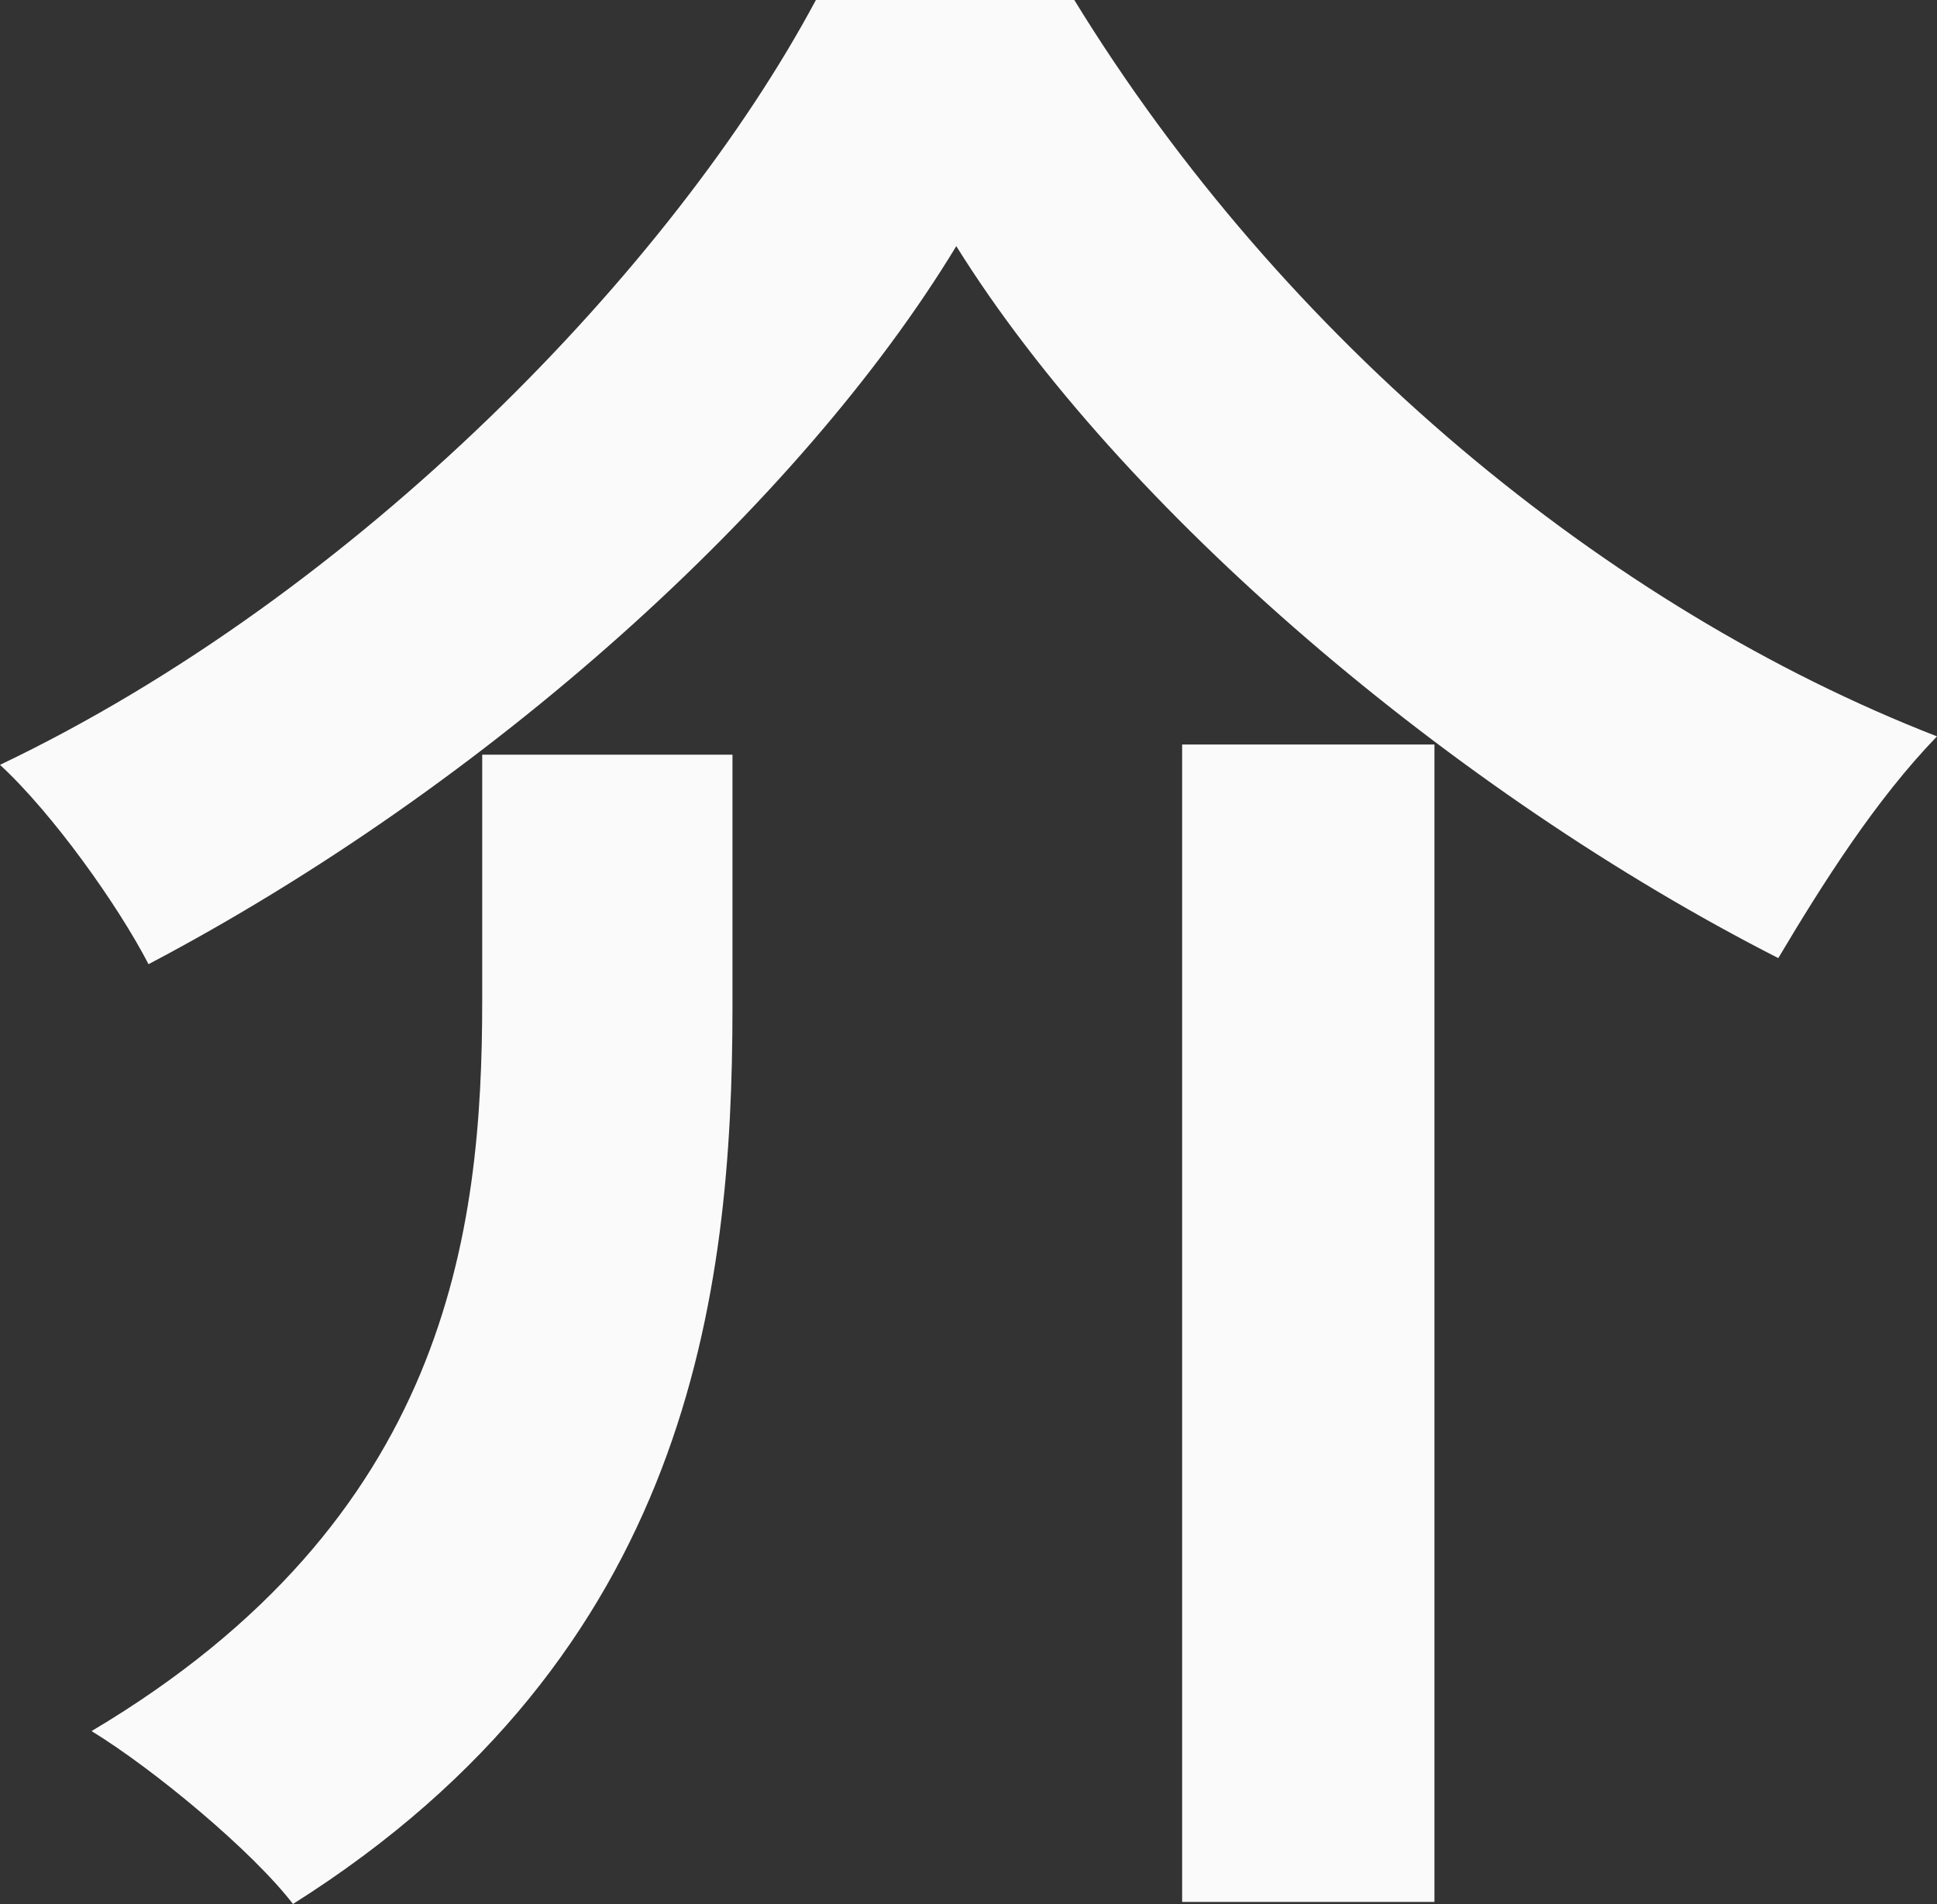 <svg xmlns="http://www.w3.org/2000/svg" width="342.72" height="336.96" viewBox="0 0 342.72 336.96"><rect x="0" y="0" width="342.72" height="336.96" fill="#333333" stroke="none"/><path d="M-1.44-262.08c29.16,46.8,88.2,96.84,145.44,126,7.92-13.32,17.28-28.08,28.08-39.24C113.76-198,56.52-245.16,19.44-305.64H-26.28c-25.2,47.16-81,105.12-144.36,135.36,9.36,8.64,20.88,24.84,26.28,35.28C-84.24-166.68-29.16-216.36-1.44-262.08Zm39.96,88.2V30.96H83.16V-173.88Zm-123.84,1.8v43.56c0,41.04-6.12,91.8-69.12,129.24,11.16,6.84,28.44,21.24,35.64,30.6,70.2-44.28,77.76-108,77.76-158.76v-44.64Z" transform="translate(170.64 305.64)" fill="#fafafa"/></svg>